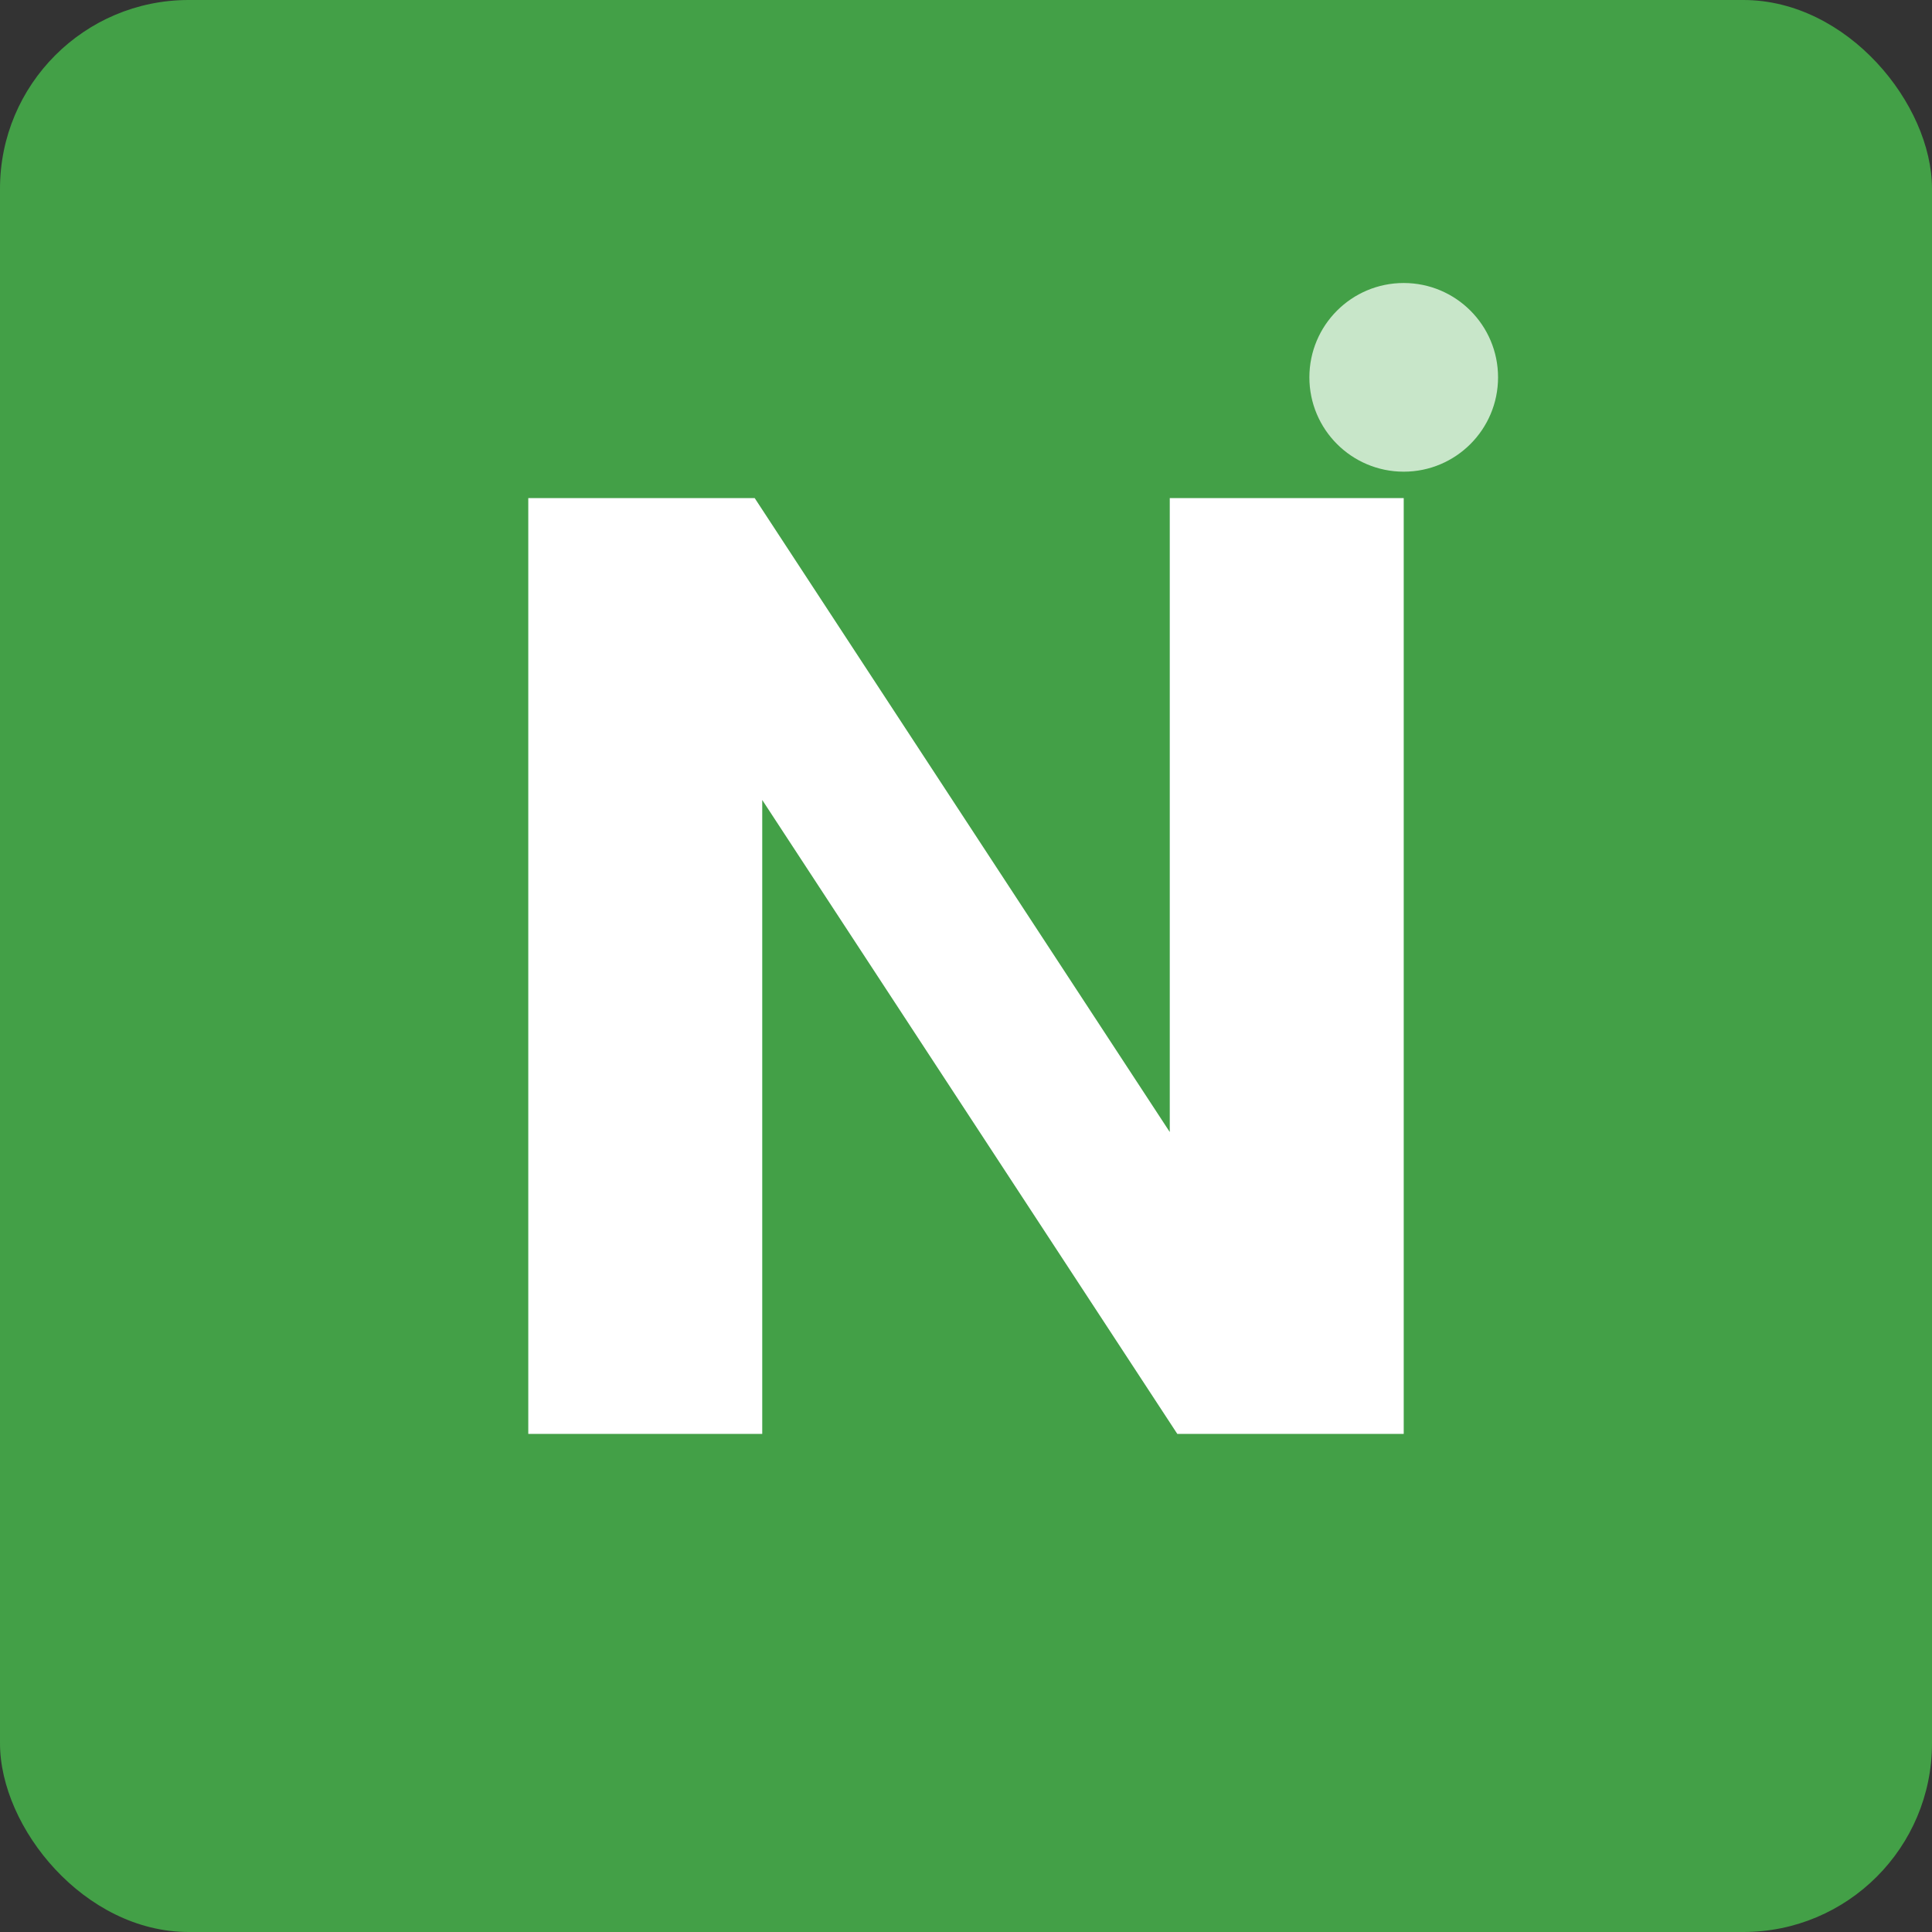 <svg width="512" height="512" viewBox="0 0 512 512" xmlns="http://www.w3.org/2000/svg">
  <rect x="0" y="0" width="512" height="512" fill="#333333" stroke="none"/>
  <!-- Fondo Verde Corporativo -->
  <rect x="0" y="0" width="512" height="512" rx="50" fill="#43A047" />
  
  <!-- La N Estilizada -->
  <path fill="#ffffff" d="M140,380 L140,132 L200,132 L310,300 L310,132 L372,132 L372,380 L312,380 L202,212 L202,380 Z" />
  
  <!-- Pequeño acento de hoja/energía arriba a la derecha -->
  <circle cx="372" cy="100" r="25" fill="#C8E6C9" />
</svg>